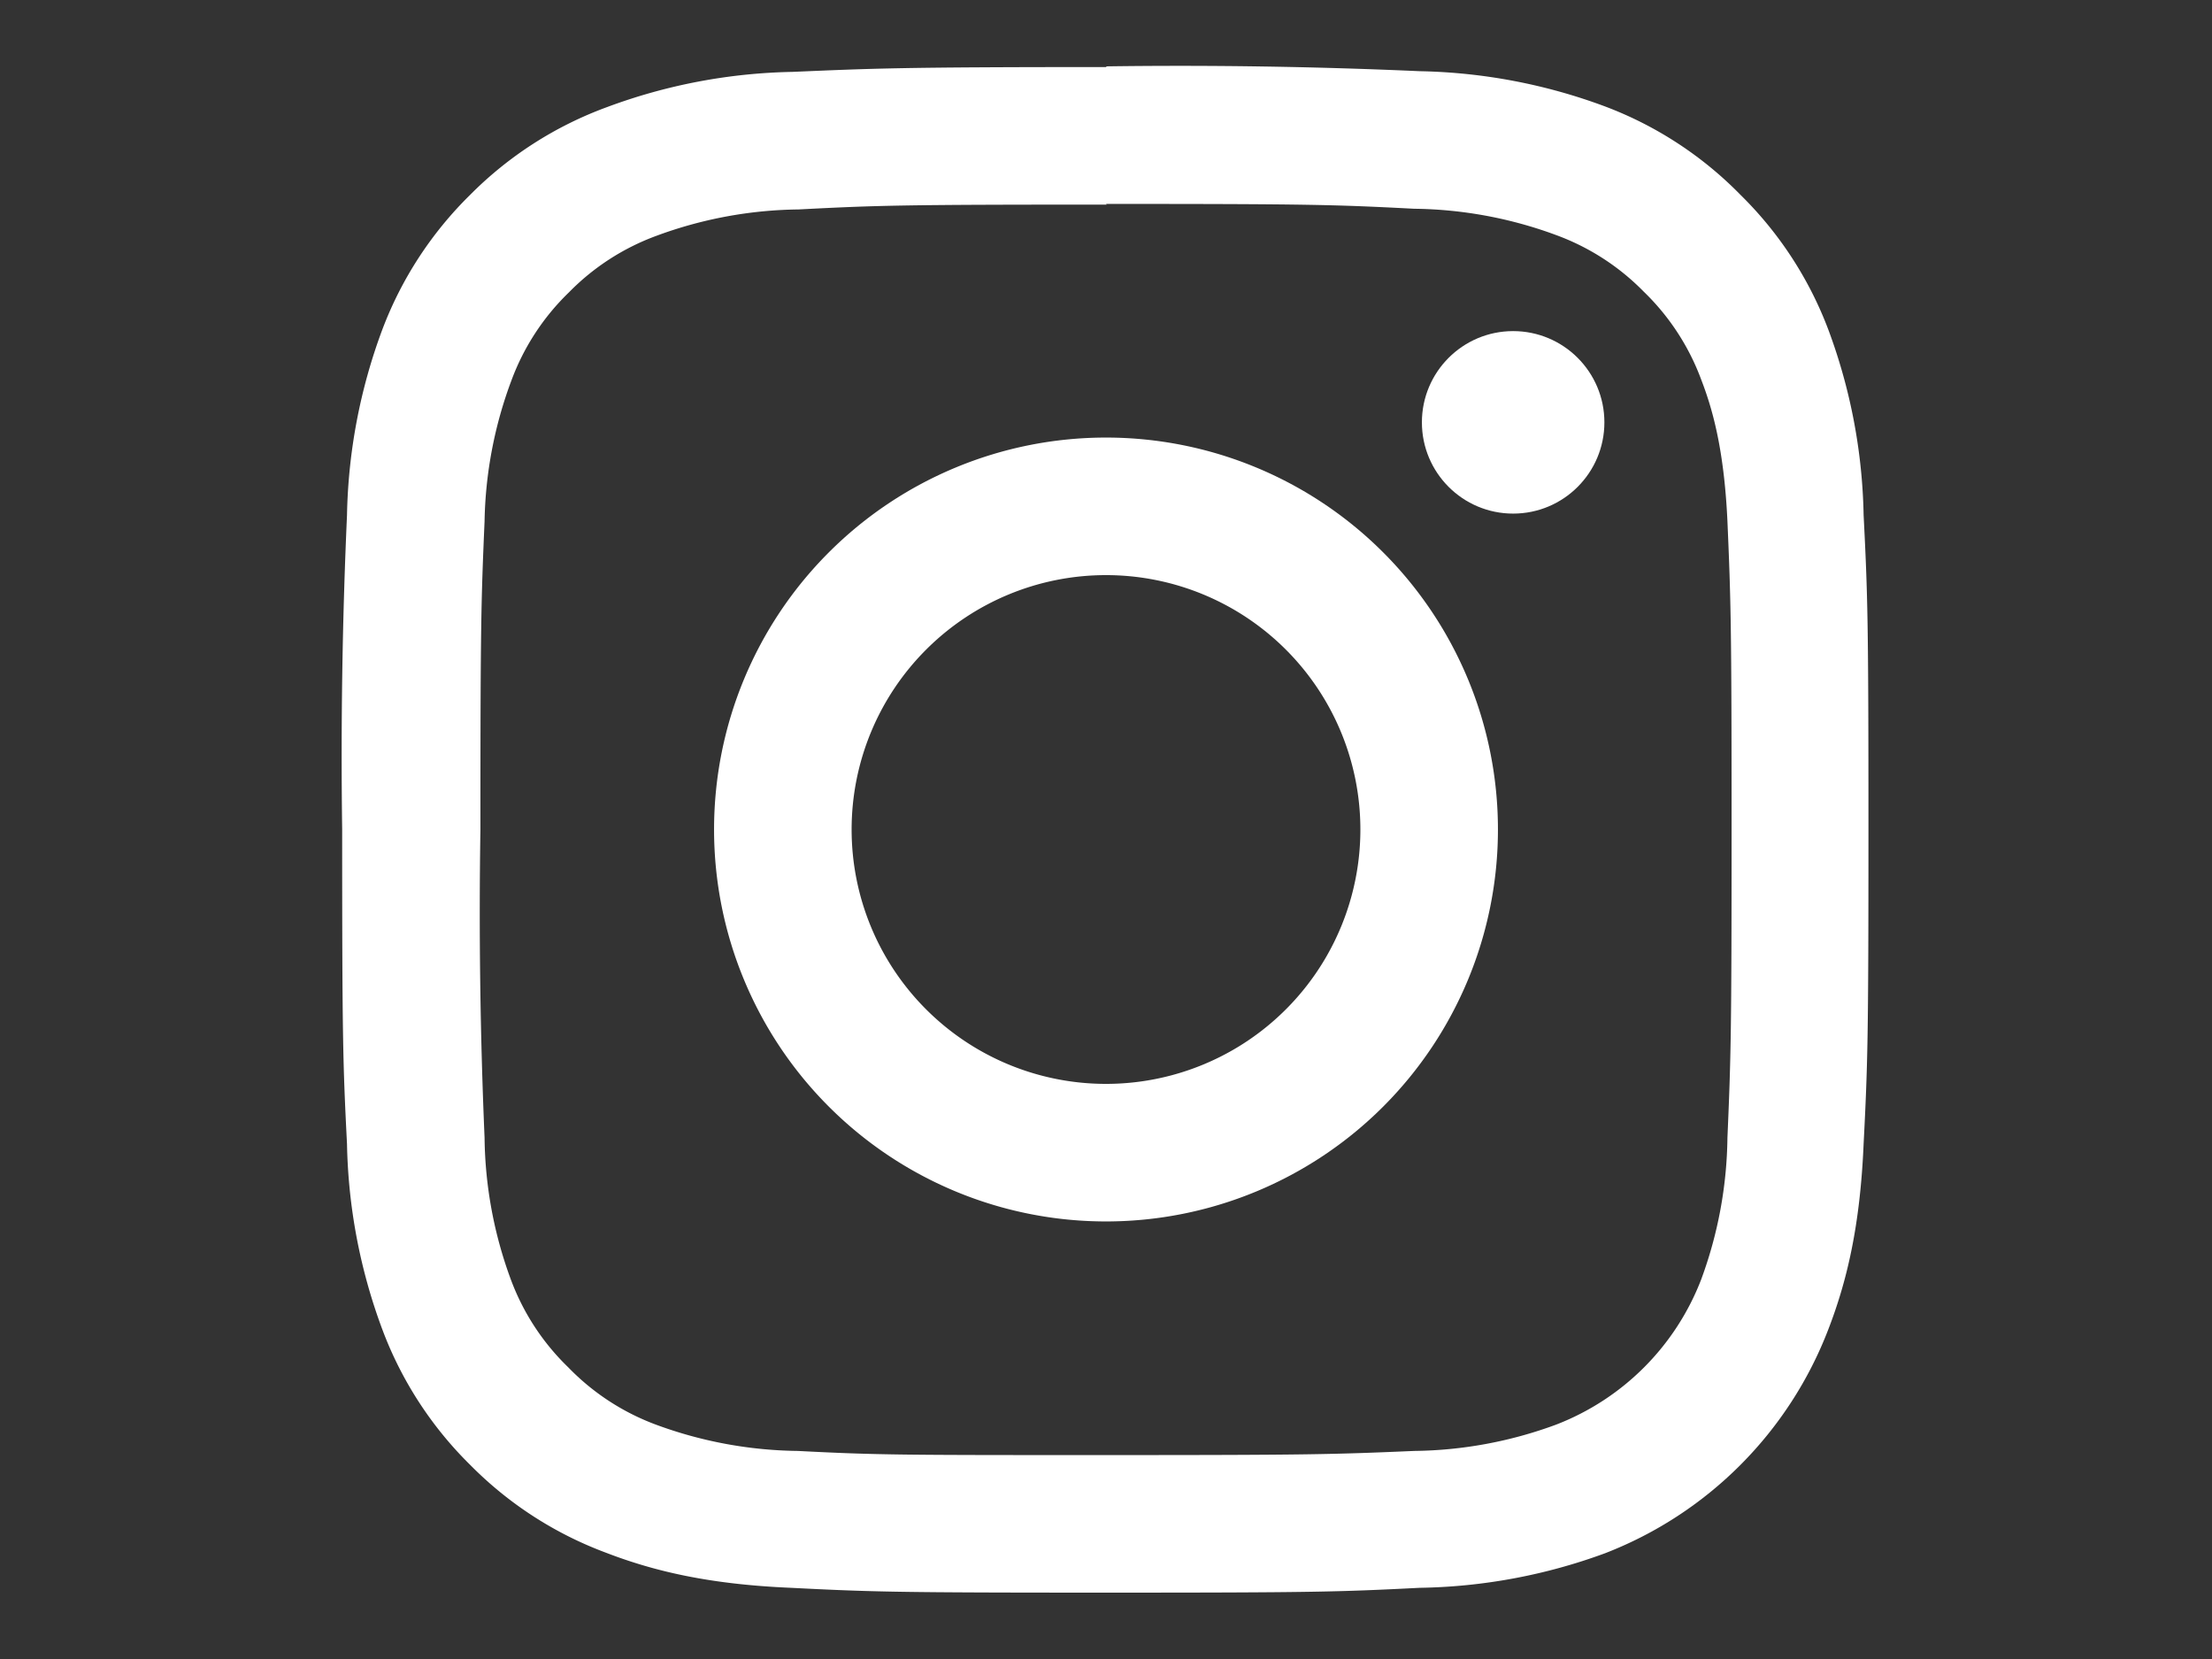 <svg xmlns="http://www.w3.org/2000/svg" xml:space="preserve" width="32" height="24" fill="#fff">
<rect width="100%" height="100%" fill="#333333" stroke="none"/>
<g style="display:inline" transform="translate(.5 .1)">
<path d="M15.5 2.85c2.95 0 3.3.01 4.46.07a6.1 6.1 0 0 1 2.05.38 3.42 3.42 0 0 1 1.27.82 3.42 3.42 0 0 1 .83 1.27c.15.39.33.97.38 2.05.05 1.16.06 1.51.06 4.46s-.01 3.3-.06 4.46a6.11 6.11 0 0 1-.38 2.05 3.66 3.66 0 0 1-2.1 2.1 6.1 6.1 0 0 1-2.05.38c-1.16.05-1.51.06-4.46.06s-3.3 0-4.46-.06a6.11 6.11 0 0 1-2.05-.38 3.42 3.42 0 0 1-1.27-.83 3.42 3.42 0 0 1-.83-1.27 6.1 6.1 0 0 1-.38-2.05 76.61 76.61 0 0 1-.06-4.46c0-2.95.01-3.3.06-4.46A6.1 6.1 0 0 1 6.9 5.4a3.42 3.42 0 0 1 .83-1.27 3.42 3.42 0 0 1 1.27-.82 6.1 6.1 0 0 1 2.05-.38c1.16-.06 1.51-.07 4.46-.07m0-1.99c-3 0-3.37.02-4.55.07a8.1 8.1 0 0 0-2.68.51A5.41 5.41 0 0 0 6.3 2.72a5.41 5.41 0 0 0-1.27 1.95 8.1 8.1 0 0 0-.51 2.68 78 78 0 0 0-.07 4.55c0 3 .01 3.38.07 4.55a8.1 8.1 0 0 0 .51 2.68 5.41 5.41 0 0 0 1.27 1.96 5.41 5.41 0 0 0 1.96 1.27c.7.27 1.5.46 2.68.51 1.18.06 1.55.07 4.55.07s3.37-.01 4.55-.07a8.1 8.1 0 0 0 2.68-.5 5.64 5.64 0 0 0 3.23-3.24c.27-.7.46-1.5.51-2.68.06-1.17.07-1.55.07-4.55s-.01-3.37-.07-4.55a8.1 8.1 0 0 0-.51-2.68 5.41 5.41 0 0 0-1.27-1.95 5.41 5.41 0 0 0-1.96-1.28 8.1 8.1 0 0 0-2.68-.51A78 78 0 0 0 15.5.86z"/>
<path d="M15.5 6.23a5.67 5.67 0 1 0 5.67 5.67 5.67 5.67 0 0 0-5.67-5.67Zm0 9.35a3.68 3.68 0 1 1 3.68-3.68 3.68 3.68 0 0 1-3.68 3.68z"/>
<circle cx="21.39" cy="6.01" r="1.32"/></g></svg>